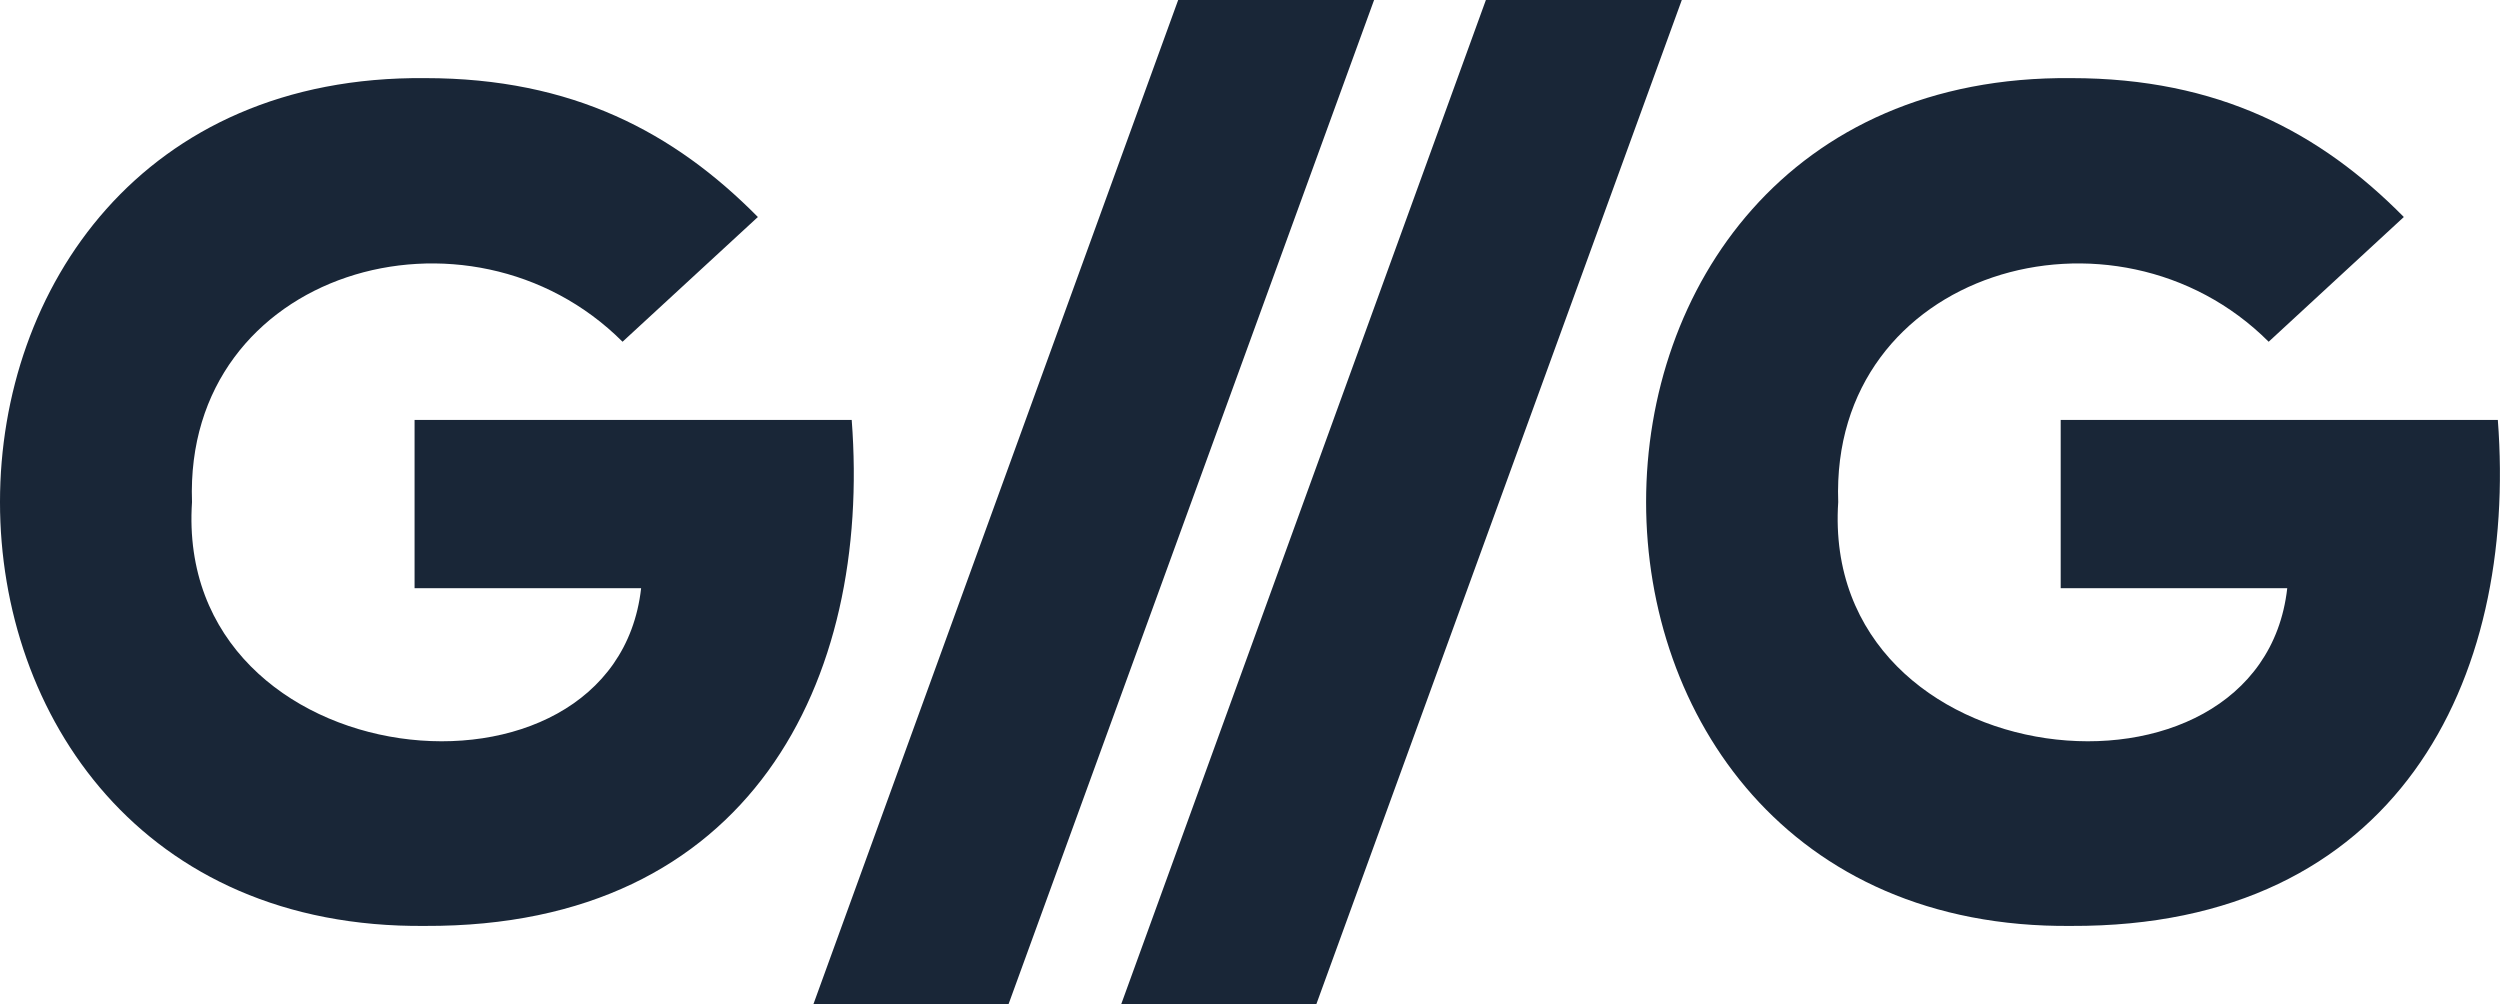 <svg xmlns="http://www.w3.org/2000/svg" viewBox="0 0 288.01 115.68"><defs><style>.cls-1{fill:#192637;}</style></defs><g id="Layer_2" data-name="Layer 2"><g id="Layer_1-2" data-name="Layer 1"><polygon class="cls-1" points="158.3 0 116.19 115.68 93.71 115.68 135.73 0 158.3 0"/><polygon class="cls-1" points="193.75 0 151.65 115.68 129.17 115.68 171.18 0 193.75 0"/><path class="cls-1" d="M49,9c16.94,0,28.69,6.26,38.31,16L71.72,39.37c-17.65-17.65-50.56-8.3-49.6,18.47C20,89.92,70.81,95,73.86,67.76H47.76V48.38H98.12c2.3,30-11.63,58.44-49.14,58.29C-16.33,107.29-16.33,8.38,49,9"/><path class="cls-1" d="M238.63,9c16.93,0,28.69,6.26,38.3,16L261.36,39.37c-17.65-17.65-50.56-8.3-49.59,18.47C209.66,89.92,260.45,95,263.5,67.76H237.4V48.38h50.36c2.3,30-11.63,58.44-49.14,58.29-65.31.62-65.31-98.29,0-97.67"/></g></g></svg>